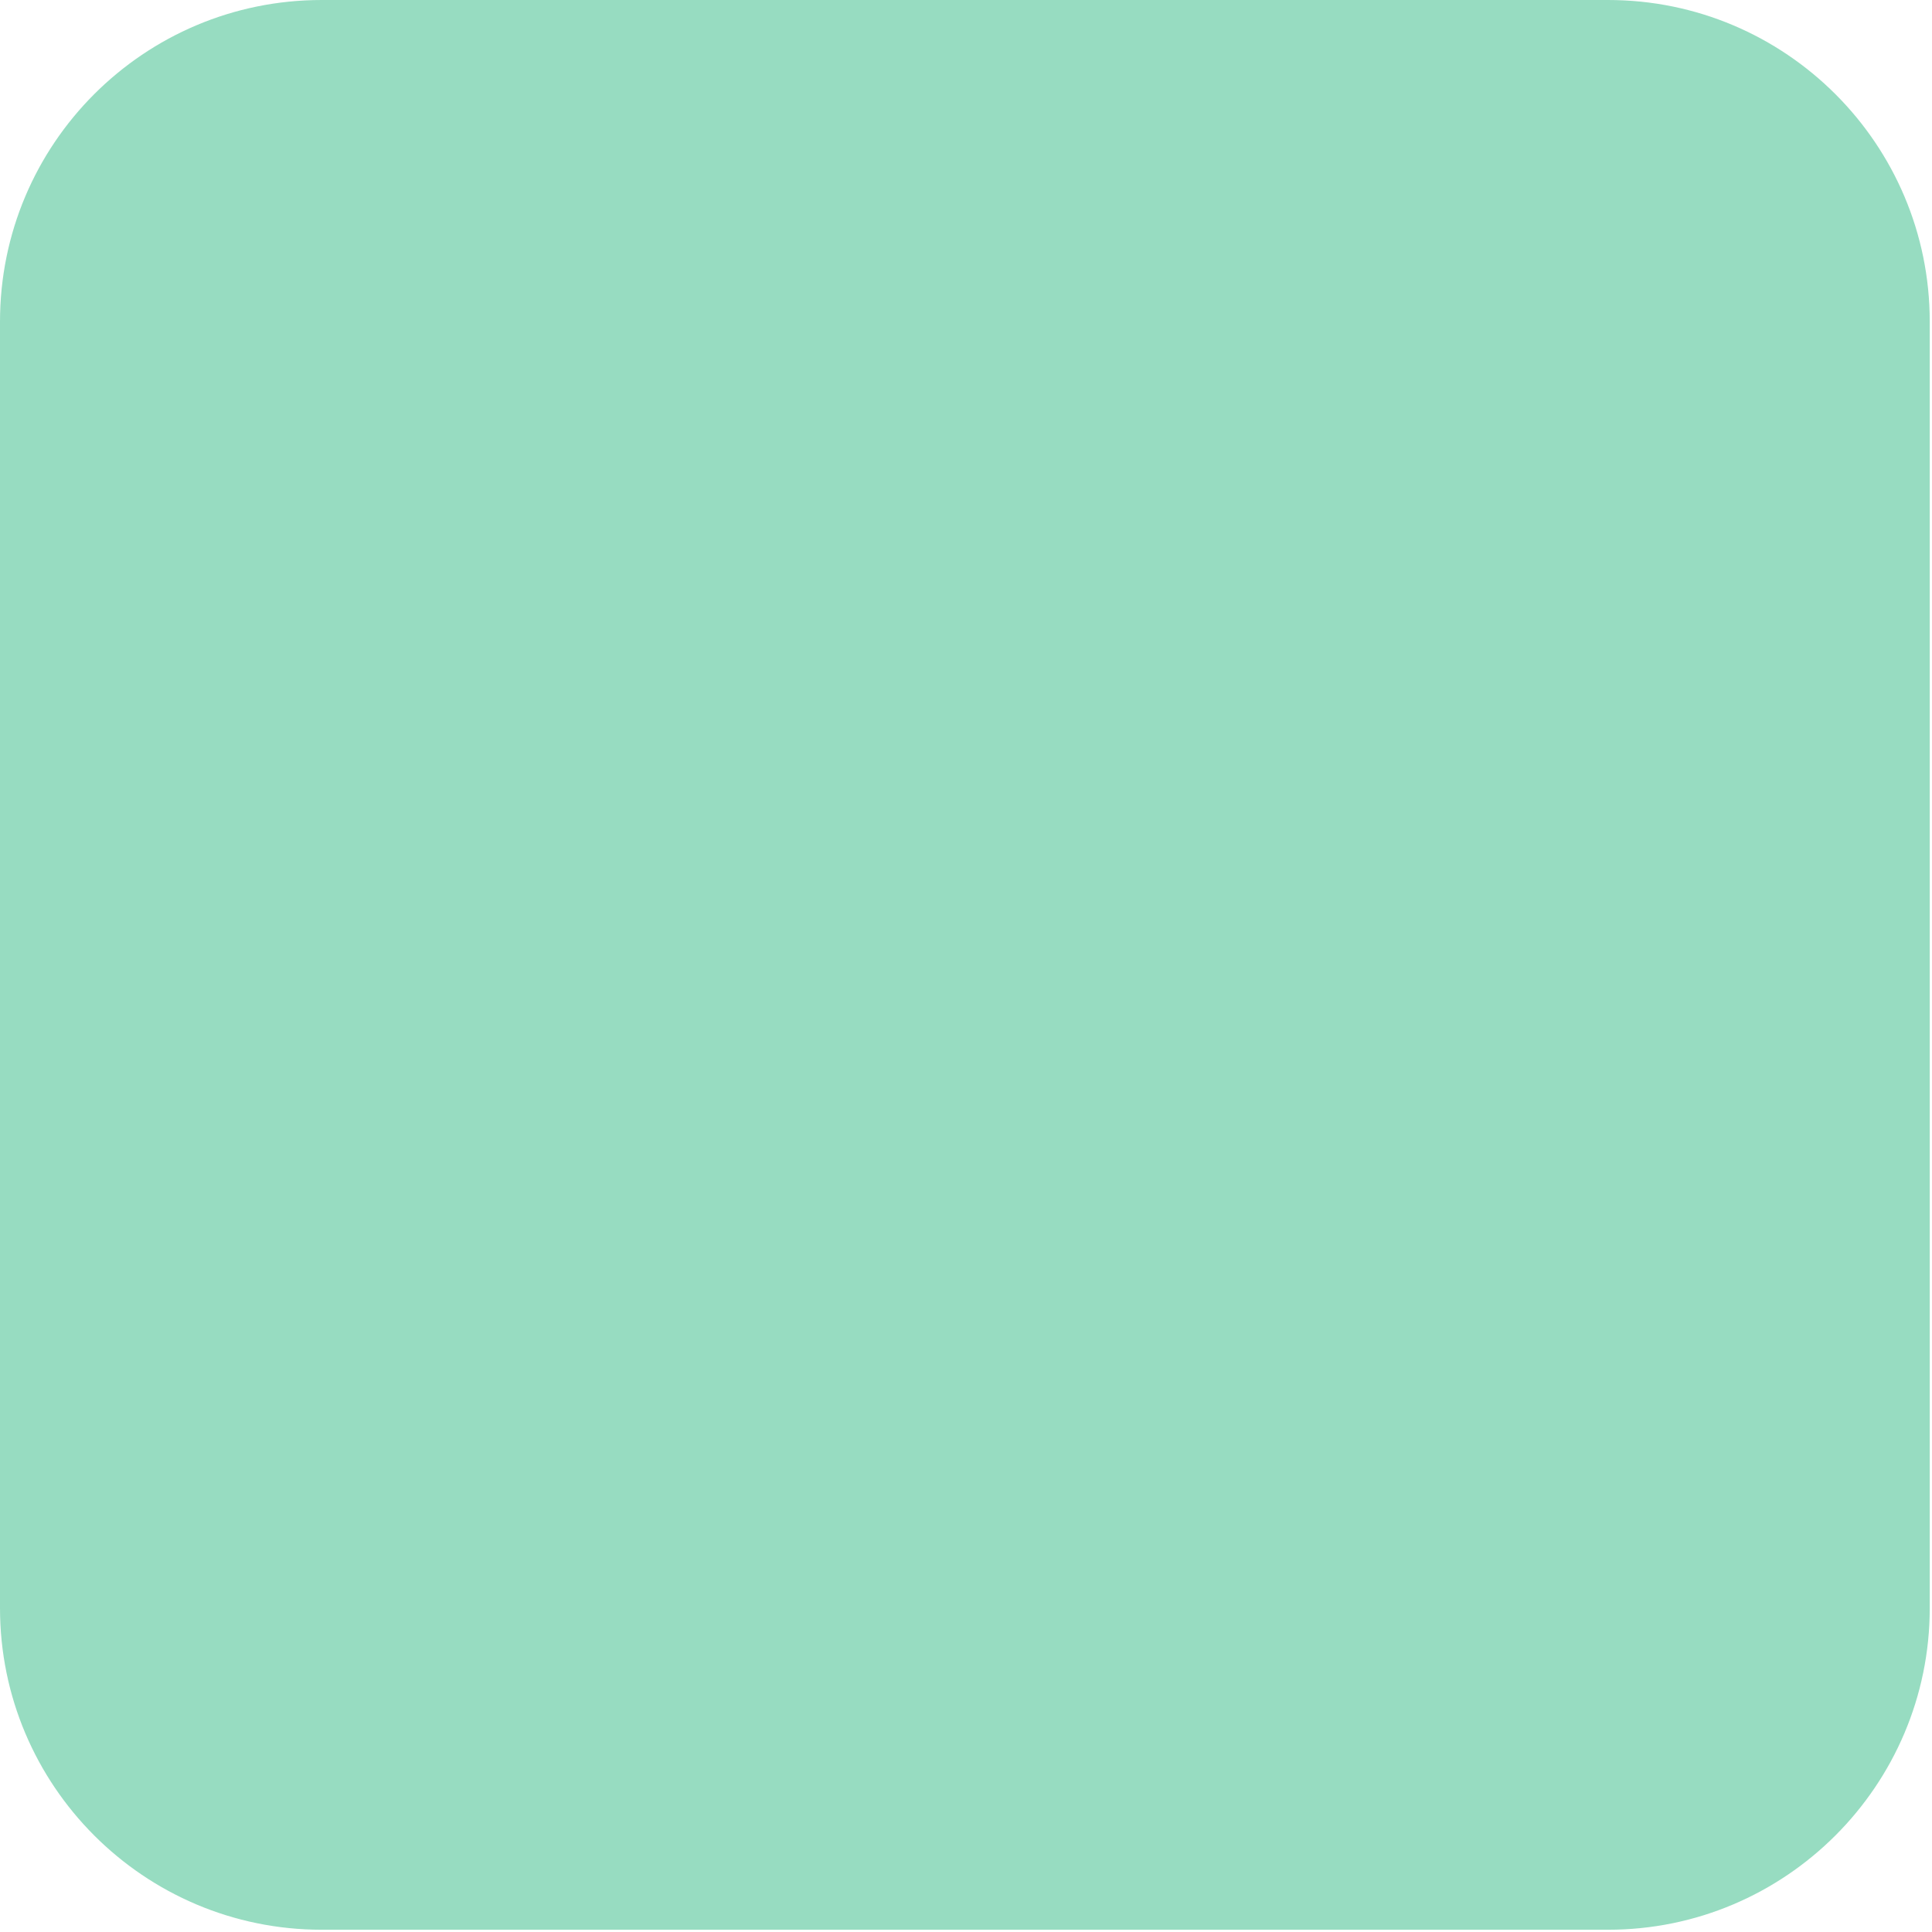 <?xml version="1.0" encoding="utf-8"?>
<svg xmlns="http://www.w3.org/2000/svg" fill="none" height="100%" overflow="visible" preserveAspectRatio="none" style="display: block;" viewBox="0 0 6 6" width="100%">
<g id="Group" opacity="0.462">
<path d="M4.994 0H0.999C0.447 0 0 0.447 0 0.999V4.994C0 5.545 0.447 5.993 0.999 5.993H4.994C5.545 5.993 5.993 5.545 5.993 4.994V0.999C5.993 0.447 5.545 0 4.994 0Z" fill="#1FB479" id="Vector"/>
</g>
</svg>